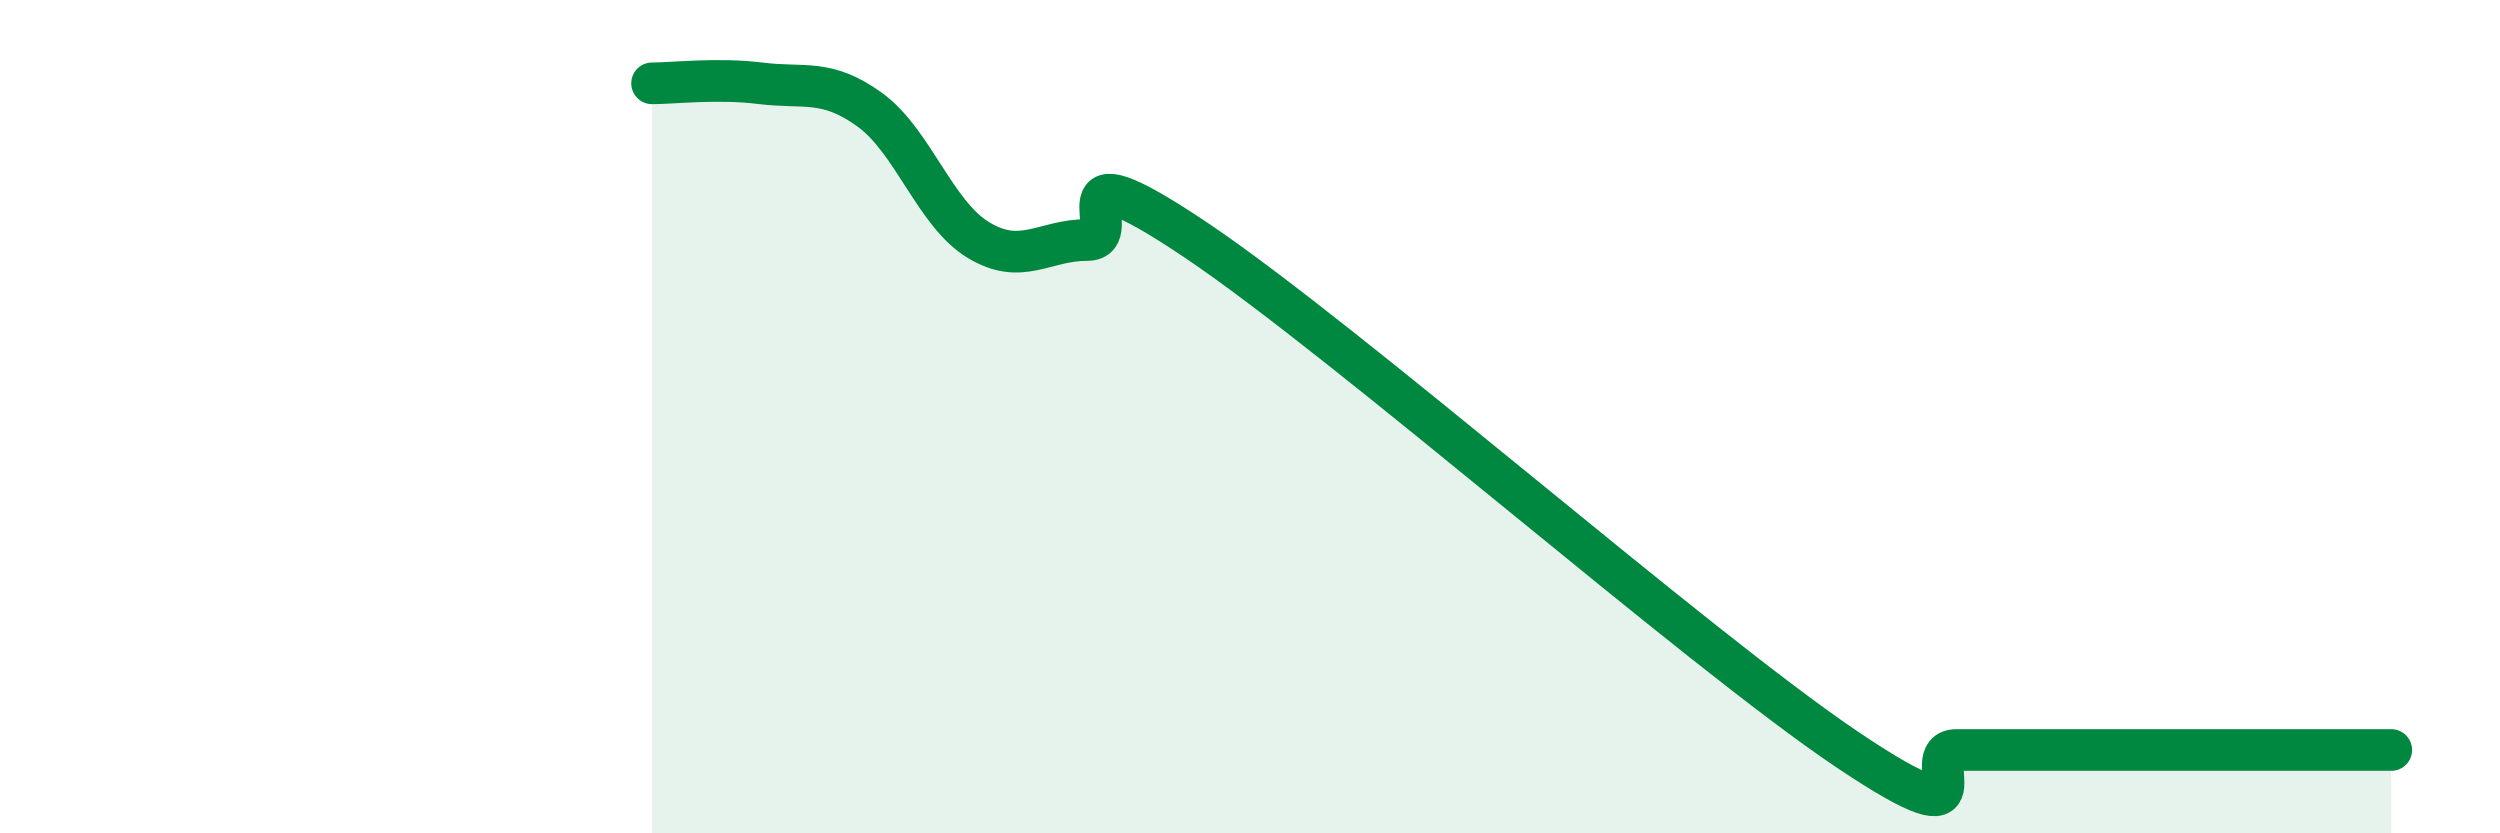 
    <svg width="60" height="20" viewBox="0 0 60 20" xmlns="http://www.w3.org/2000/svg">
      <path
        d="M 15.65,2 C 16.17,2 17.22,1.87 18.26,2 C 19.3,2.13 19.83,1.88 20.87,2.63 C 21.91,3.38 22.44,5.13 23.48,5.76 C 24.52,6.39 25.05,5.76 26.09,5.76 C 27.13,5.76 25.05,3.31 28.7,5.76 C 32.35,8.21 40.7,15.55 44.35,18 C 48,20.45 45.92,18 46.96,18 C 48,18 48.53,18 49.57,18 C 50.61,18 51.13,18 52.17,18 C 53.21,18 53.74,18 54.78,18 C 55.82,18 56.87,18 57.39,18L57.39 20L15.65 20Z"
        fill="#008740"
        opacity="0.1"
        stroke-linecap="round"
        stroke-linejoin="round"
      />
      <path
        d="M 15.65,2 C 16.17,2 17.22,1.87 18.26,2 C 19.3,2.13 19.83,1.88 20.87,2.63 C 21.91,3.38 22.44,5.13 23.48,5.76 C 24.52,6.39 25.05,5.76 26.09,5.76 C 27.13,5.76 25.05,3.31 28.7,5.76 C 32.35,8.21 40.7,15.55 44.35,18 C 48,20.45 45.92,18 46.96,18 C 48,18 48.53,18 49.57,18 C 50.61,18 51.13,18 52.17,18 C 53.21,18 53.74,18 54.78,18 C 55.82,18 56.87,18 57.39,18"
        stroke="#008740"
        stroke-width="1"
        fill="none"
        stroke-linecap="round"
        stroke-linejoin="round"
      />
    </svg>
  